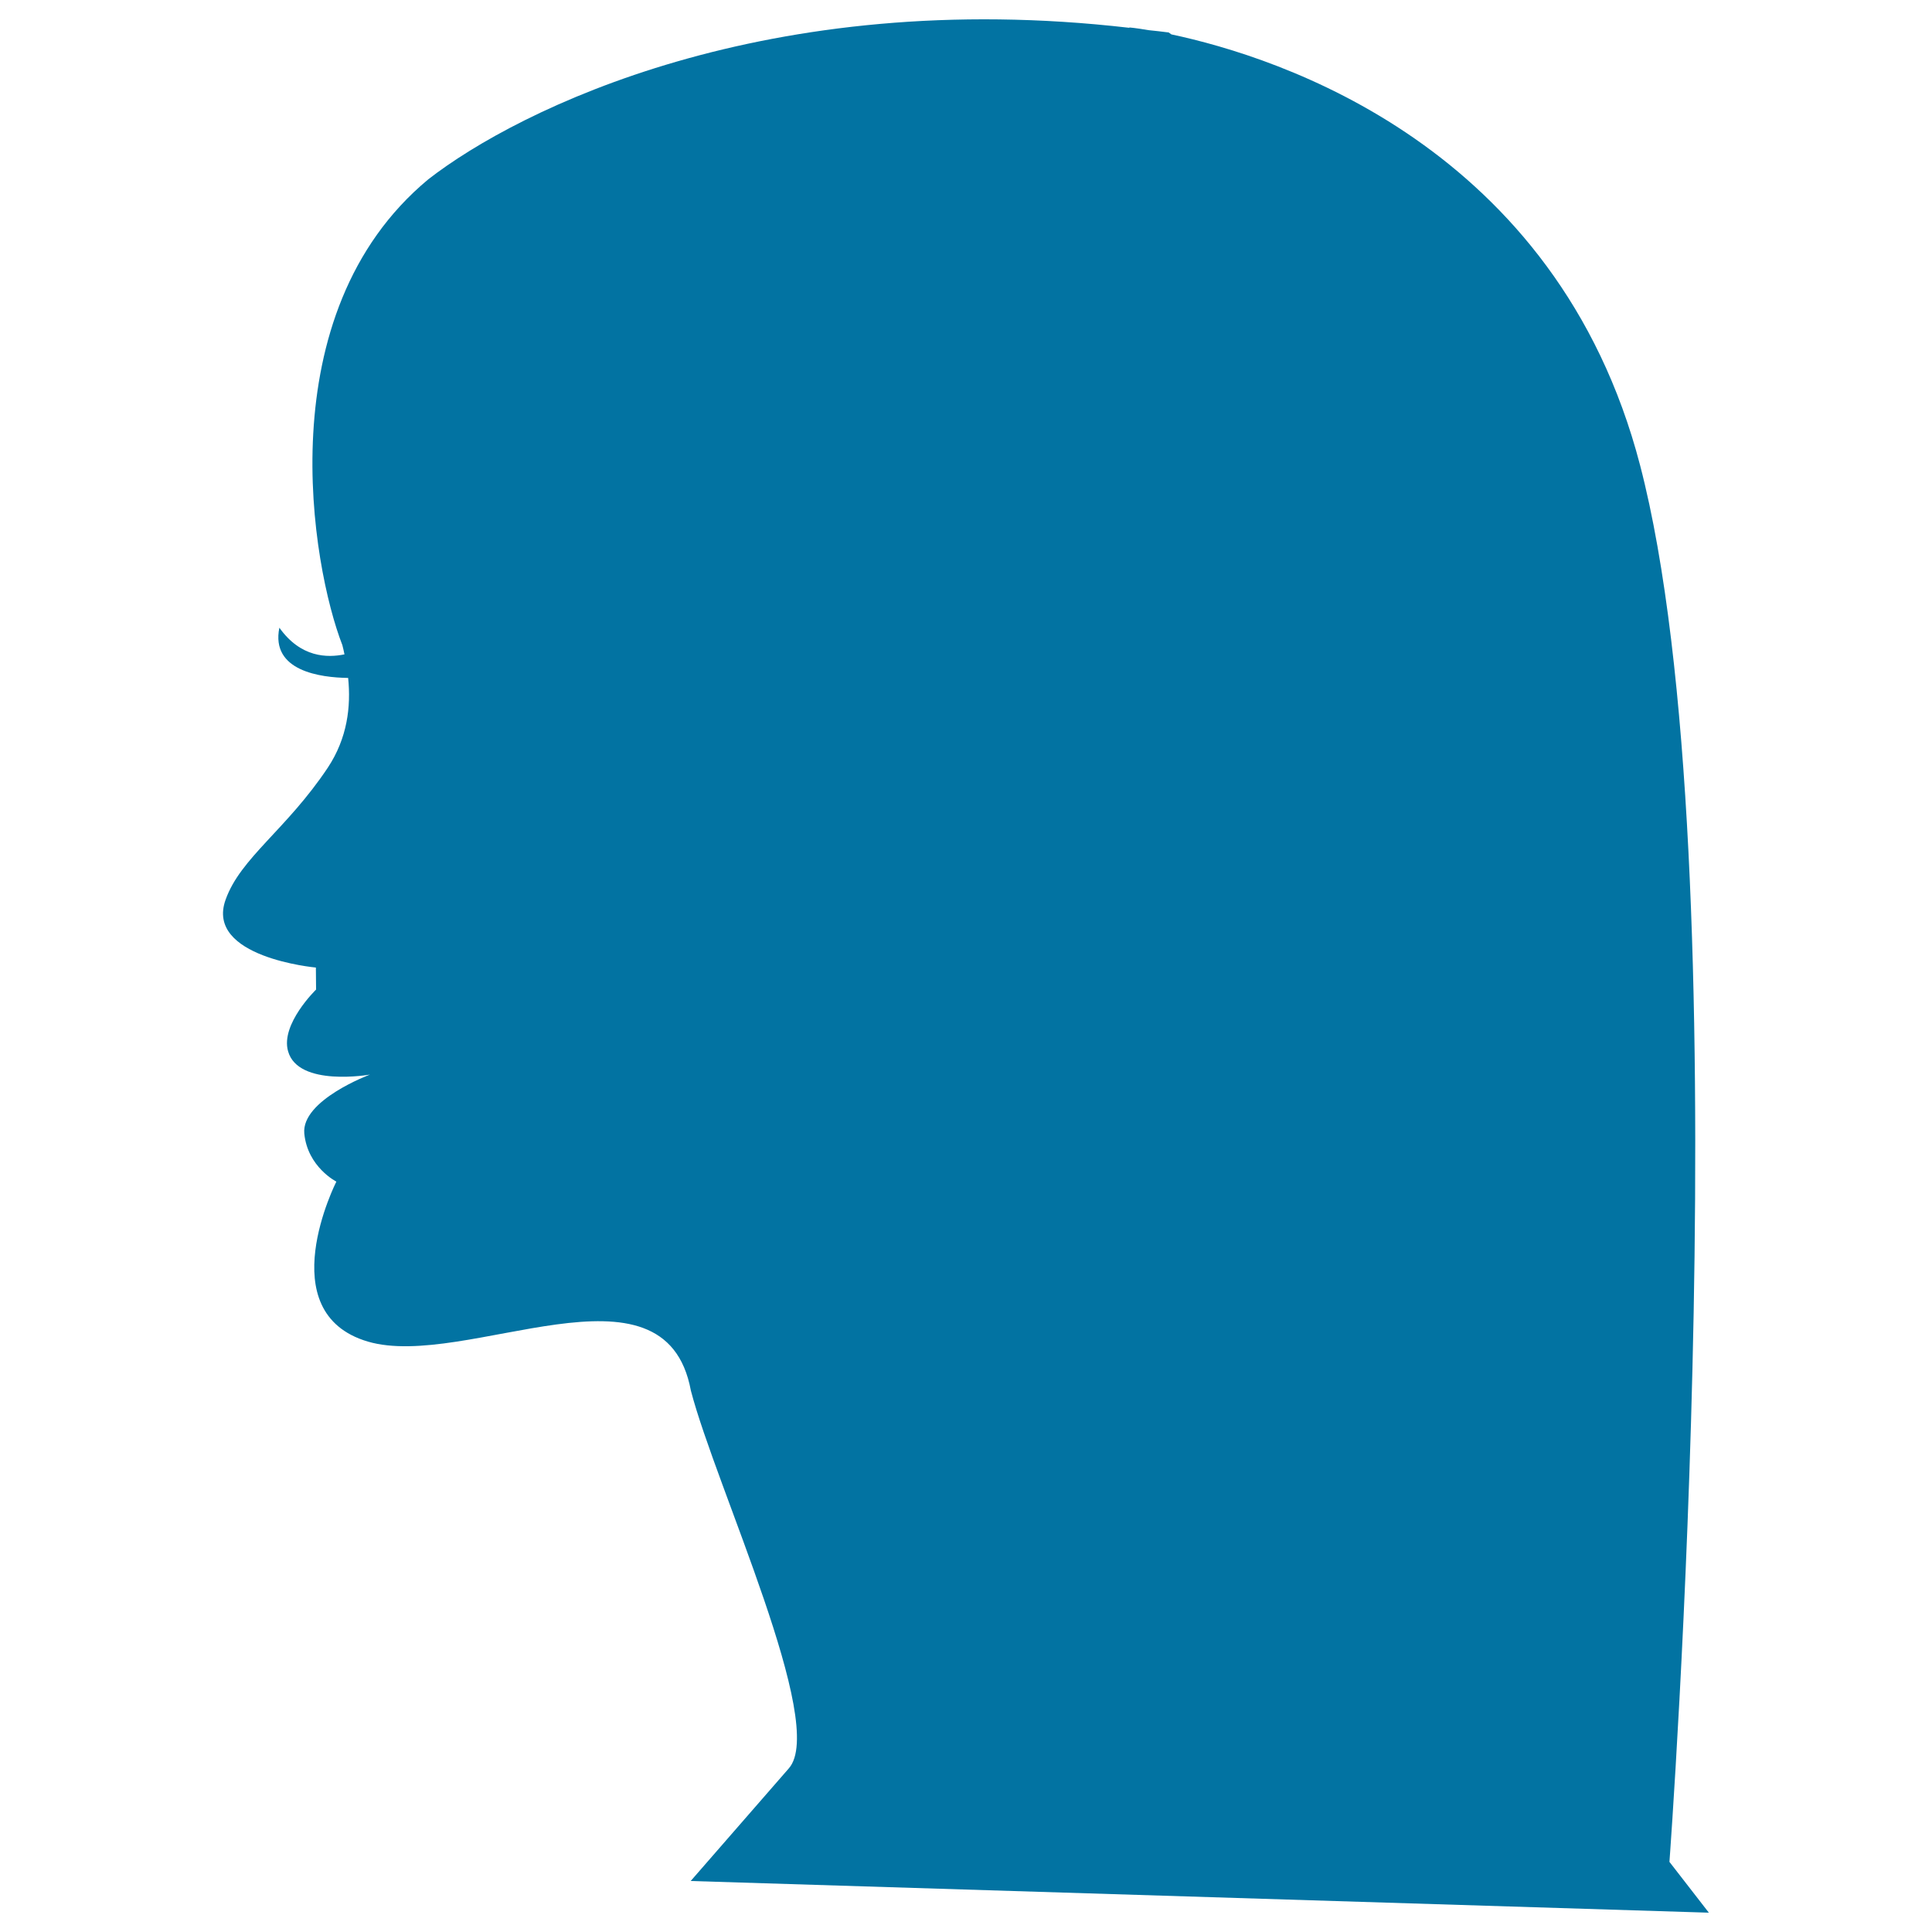 <svg xmlns="http://www.w3.org/2000/svg" viewBox="0 0 1000 1000" style="fill:#0273a2">
<title>Woman Head Side View SVG icon</title>
<g><path d="M357.5,973.6l527,16.4c0,0-7.9-10.2-20.4-26.3c0,0,38.5-516.9-15.2-722.9C805.8,75.3,661.4,29.5,606.3,17.8c-0.9-0.6-1.4-1-1.4-1c-3.6-0.5-6.9-0.8-10.5-1.2c-6.3-1.1-9.9-1.4-9.9-1.4l0.1,0.2c-187.2-21.7-316.1,42-362.9,78.4c-83.8,69.6-60.2,200.8-44.5,241.1c0.4,1.6,0.8,3.2,1.1,4.8c-8.8,1.8-22.6,1.8-33.7-13.8c-4.6,22.5,21.4,25.8,35.6,26c1.5,14.9-0.4,31.1-10.5,46.4c-21.4,32.1-45.2,46.7-52.9,68.3c-10.9,30,46.7,35.2,46.7,35.2l0.1,11.4c0,0-18.5,17.9-14.5,31.9c5.2,18.7,42.4,12.1,42.4,12.1s-35.6,13.2-34,30.5c1.7,17.4,16.6,24.9,16.6,24.9s-34.5,67.8,16.3,82.8c50.7,14.9,153.8-47,167.2,25.4c13,49.9,70.8,172.6,50.7,195.5C388.3,938.3,357.5,973.6,357.5,973.6z"/></g>
</svg>